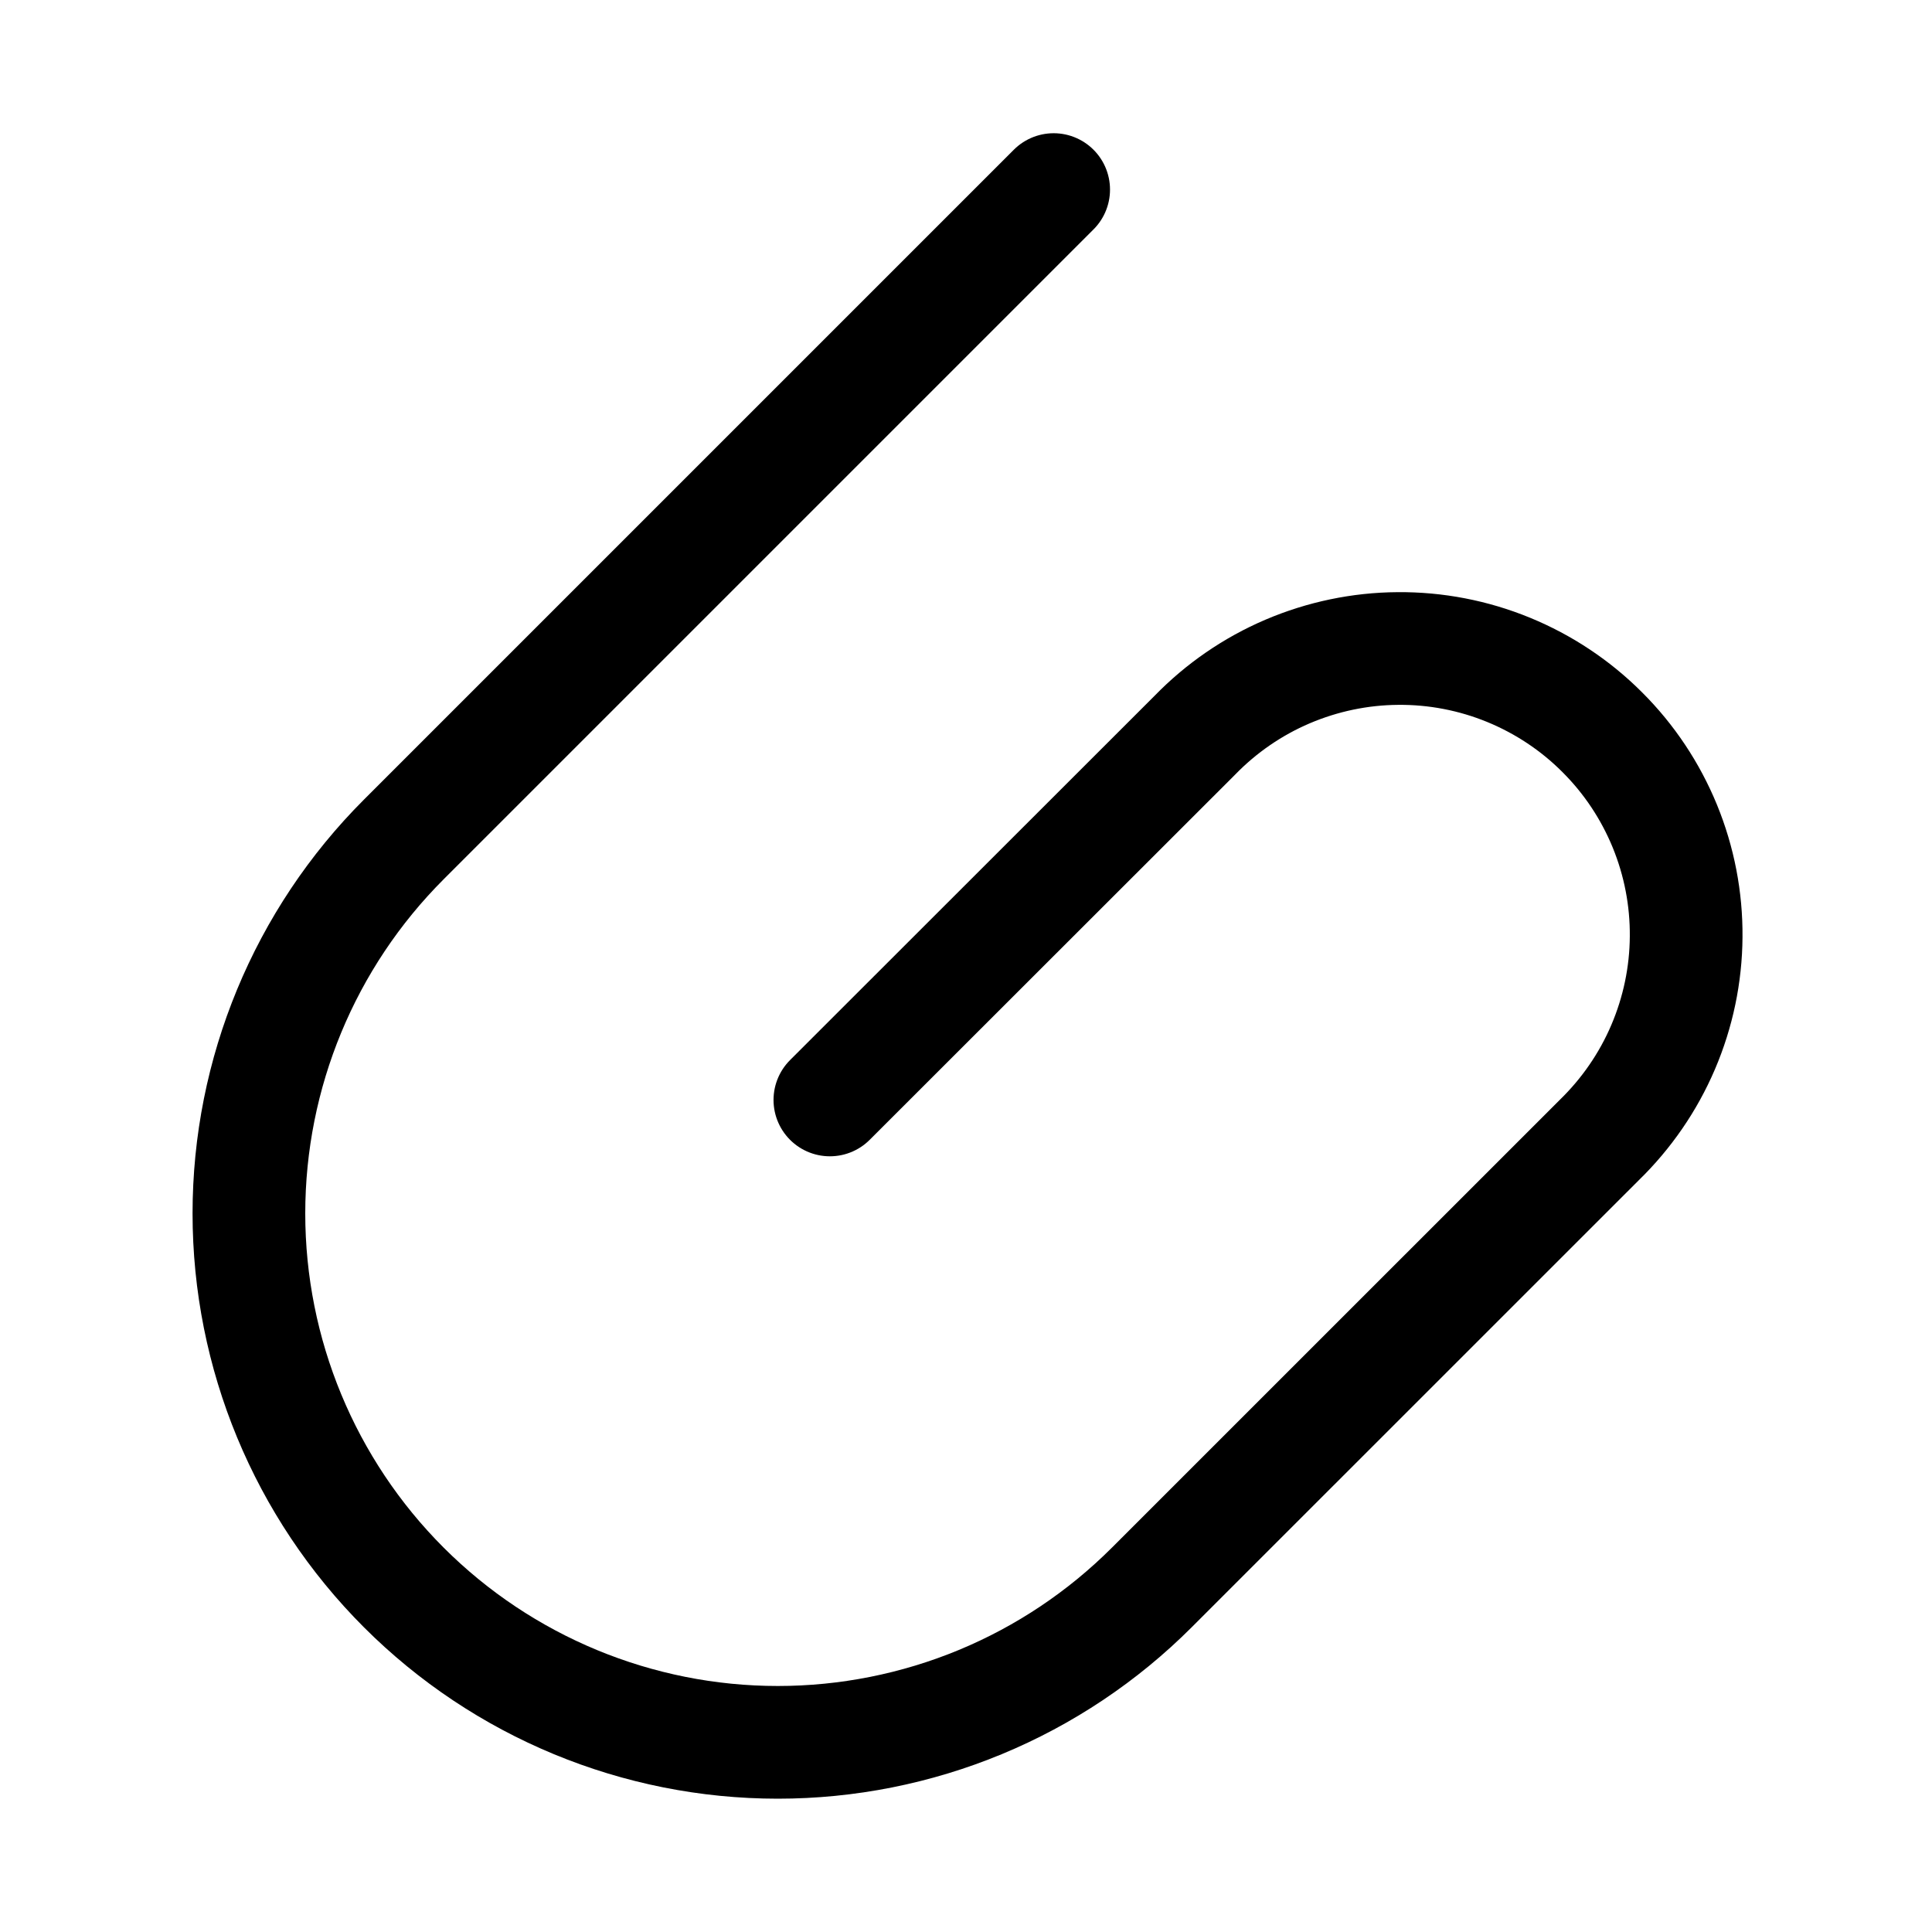 <svg width="24" height="24" viewBox="0 0 24 24" fill="none" xmlns="http://www.w3.org/2000/svg">
<path d="M10.309 13.664L14.841 9.135C15.169 8.797 15.561 8.527 15.994 8.342C16.428 8.157 16.894 8.059 17.365 8.056C17.836 8.052 18.304 8.142 18.74 8.321C19.176 8.5 19.572 8.763 19.905 9.097C20.239 9.43 20.502 9.826 20.681 10.262C20.86 10.699 20.95 11.166 20.946 11.637C20.943 12.109 20.845 12.575 20.66 13.008C20.475 13.441 20.205 13.833 19.867 14.162L14.308 19.72C13.698 20.33 12.974 20.814 12.177 21.144C11.38 21.474 10.525 21.644 9.662 21.644C7.92 21.644 6.248 20.952 5.016 19.72C3.784 18.488 3.092 16.816 3.092 15.074C3.092 13.331 3.784 11.66 5.016 10.428L13.089 2.355" stroke="black" stroke-width="1.4" stroke-linecap="round" stroke-linejoin="round"/>
</svg>
